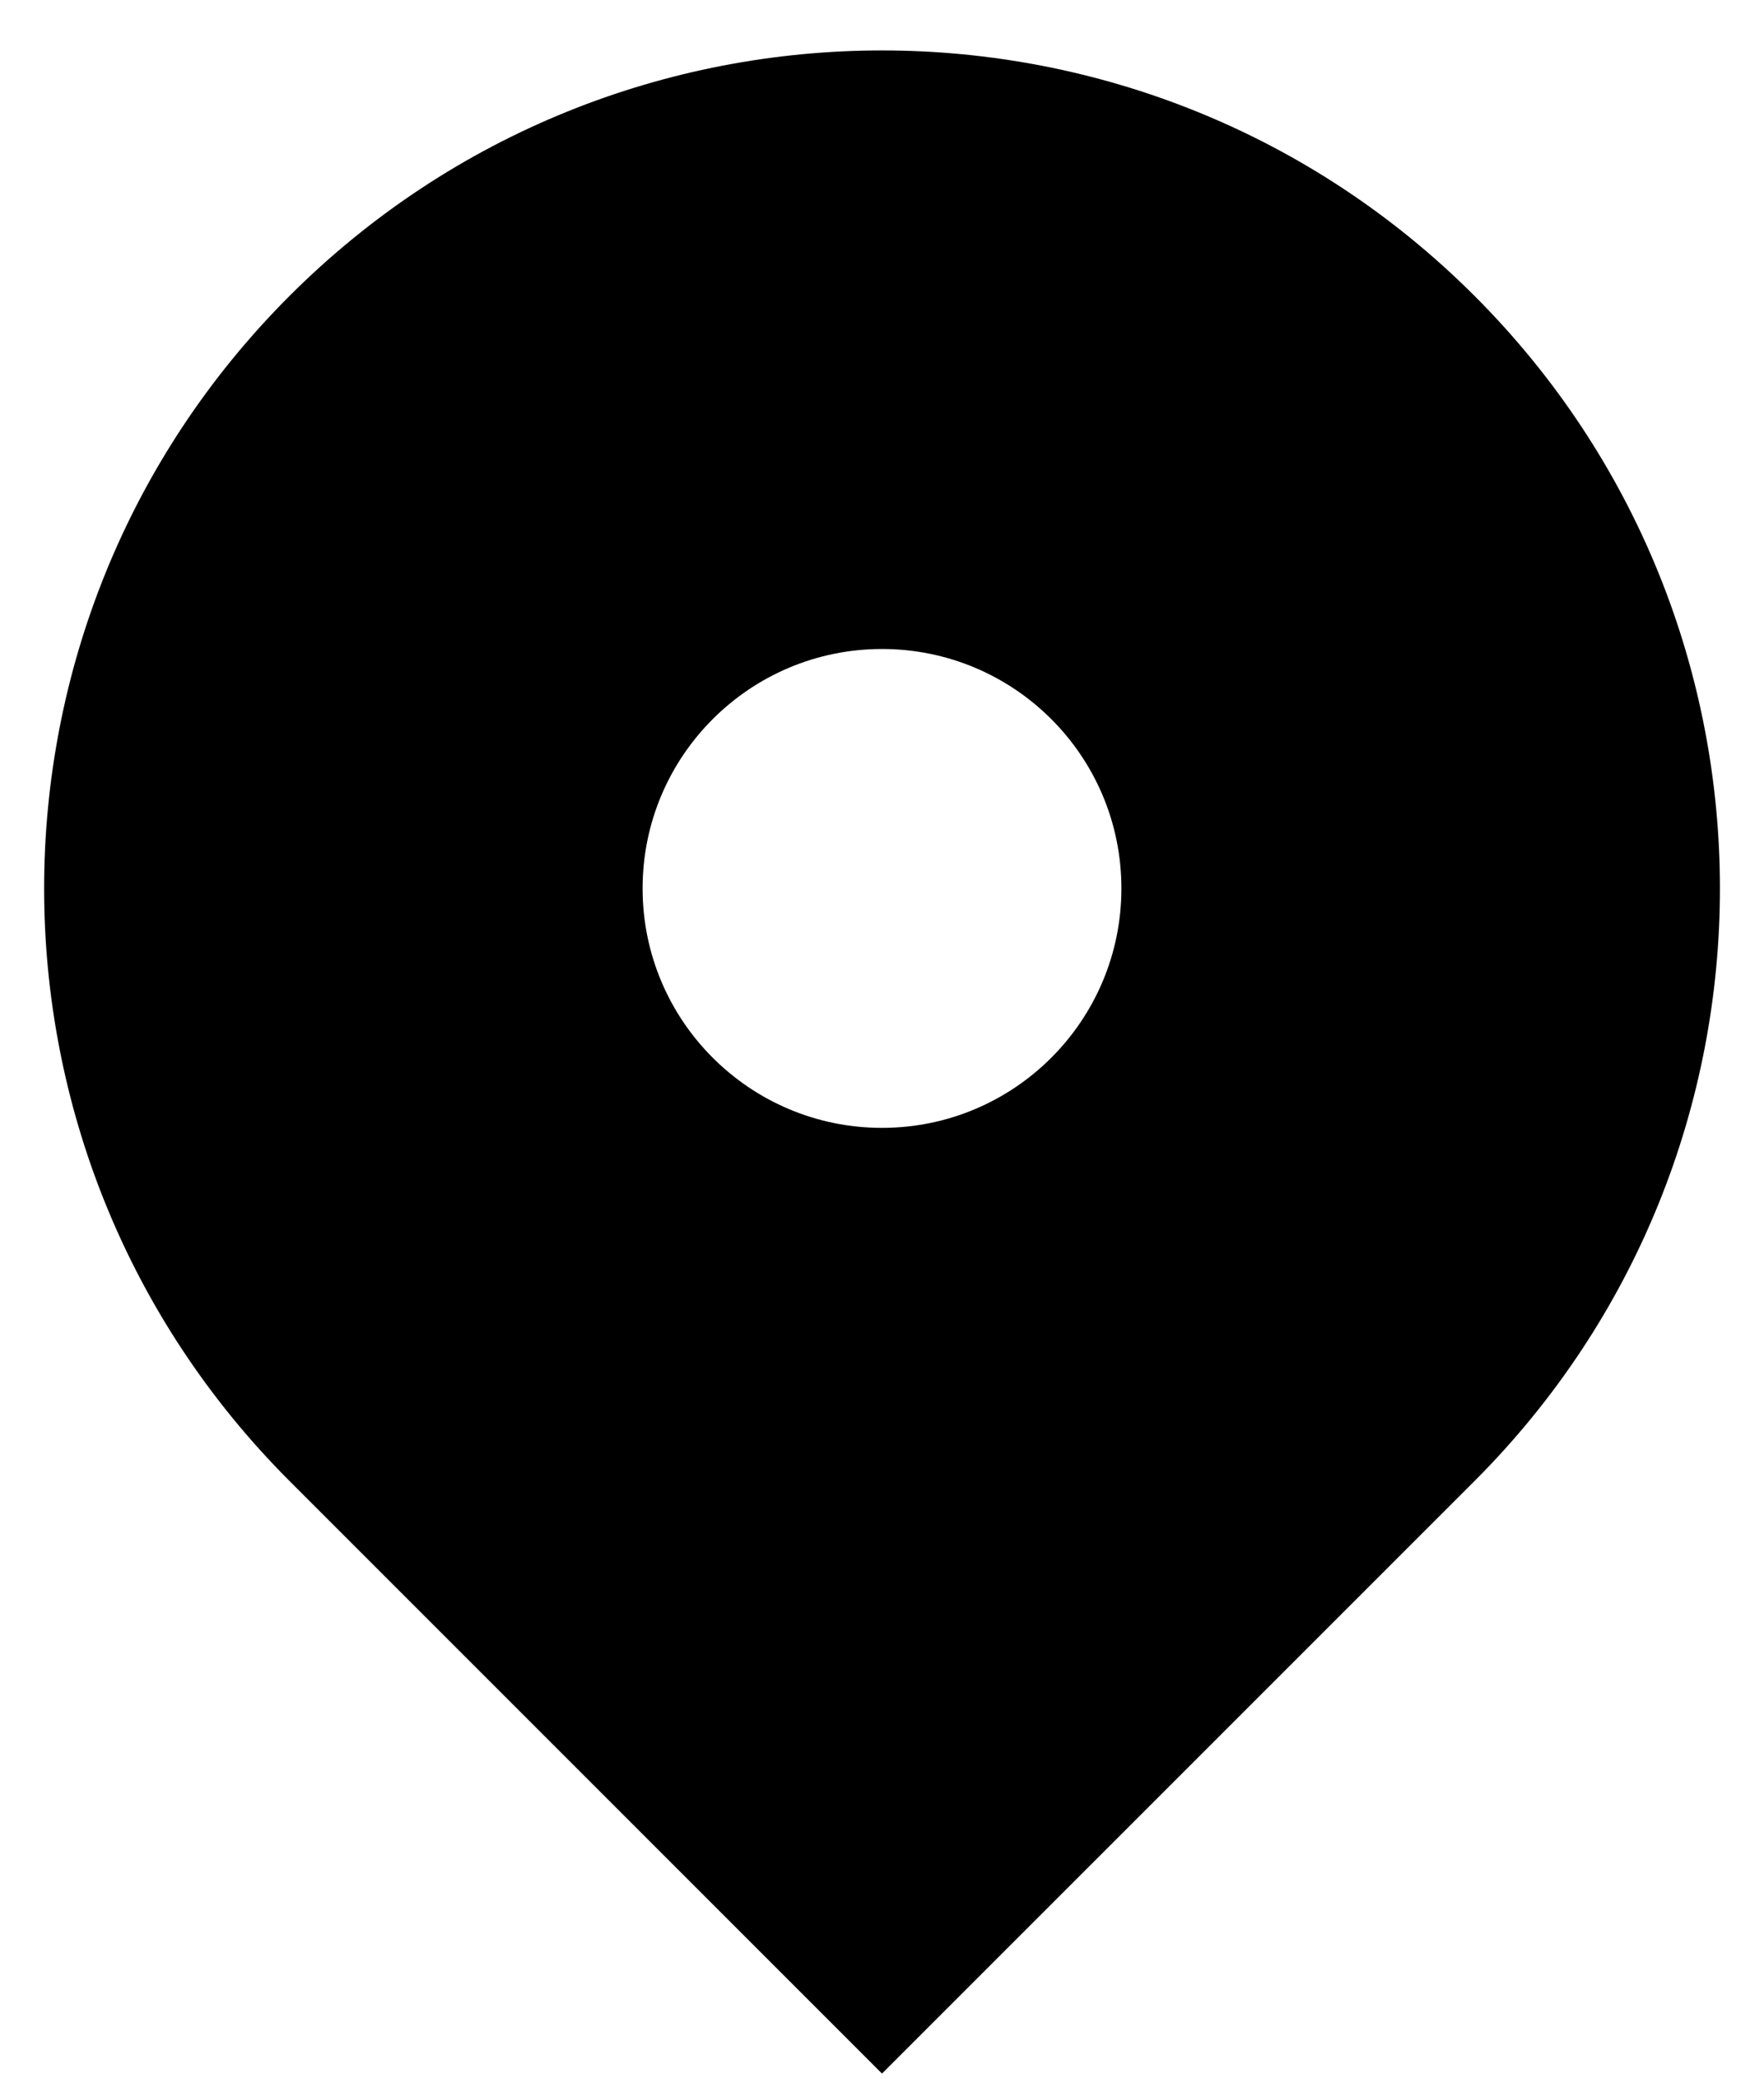 <svg width="28" height="33" viewBox="0 0 28 33" fill="none" xmlns="http://www.w3.org/2000/svg">
<path fill-rule="evenodd" clip-rule="evenodd" d="M4.596 4.696C9.79 -0.498 18.211 -0.498 23.405 4.696C28.599 9.889 28.599 18.311 23.405 23.505L14 32.909L4.596 23.505C-0.598 18.311 -0.598 9.889 4.596 4.696ZM14 17.9C16.099 17.9 17.8 16.199 17.8 14.1C17.8 12.001 16.099 10.3 14 10.3C11.902 10.3 10.2 12.001 10.2 14.1C10.2 16.199 11.902 17.9 14 17.9Z" fill="black"/>
</svg>
